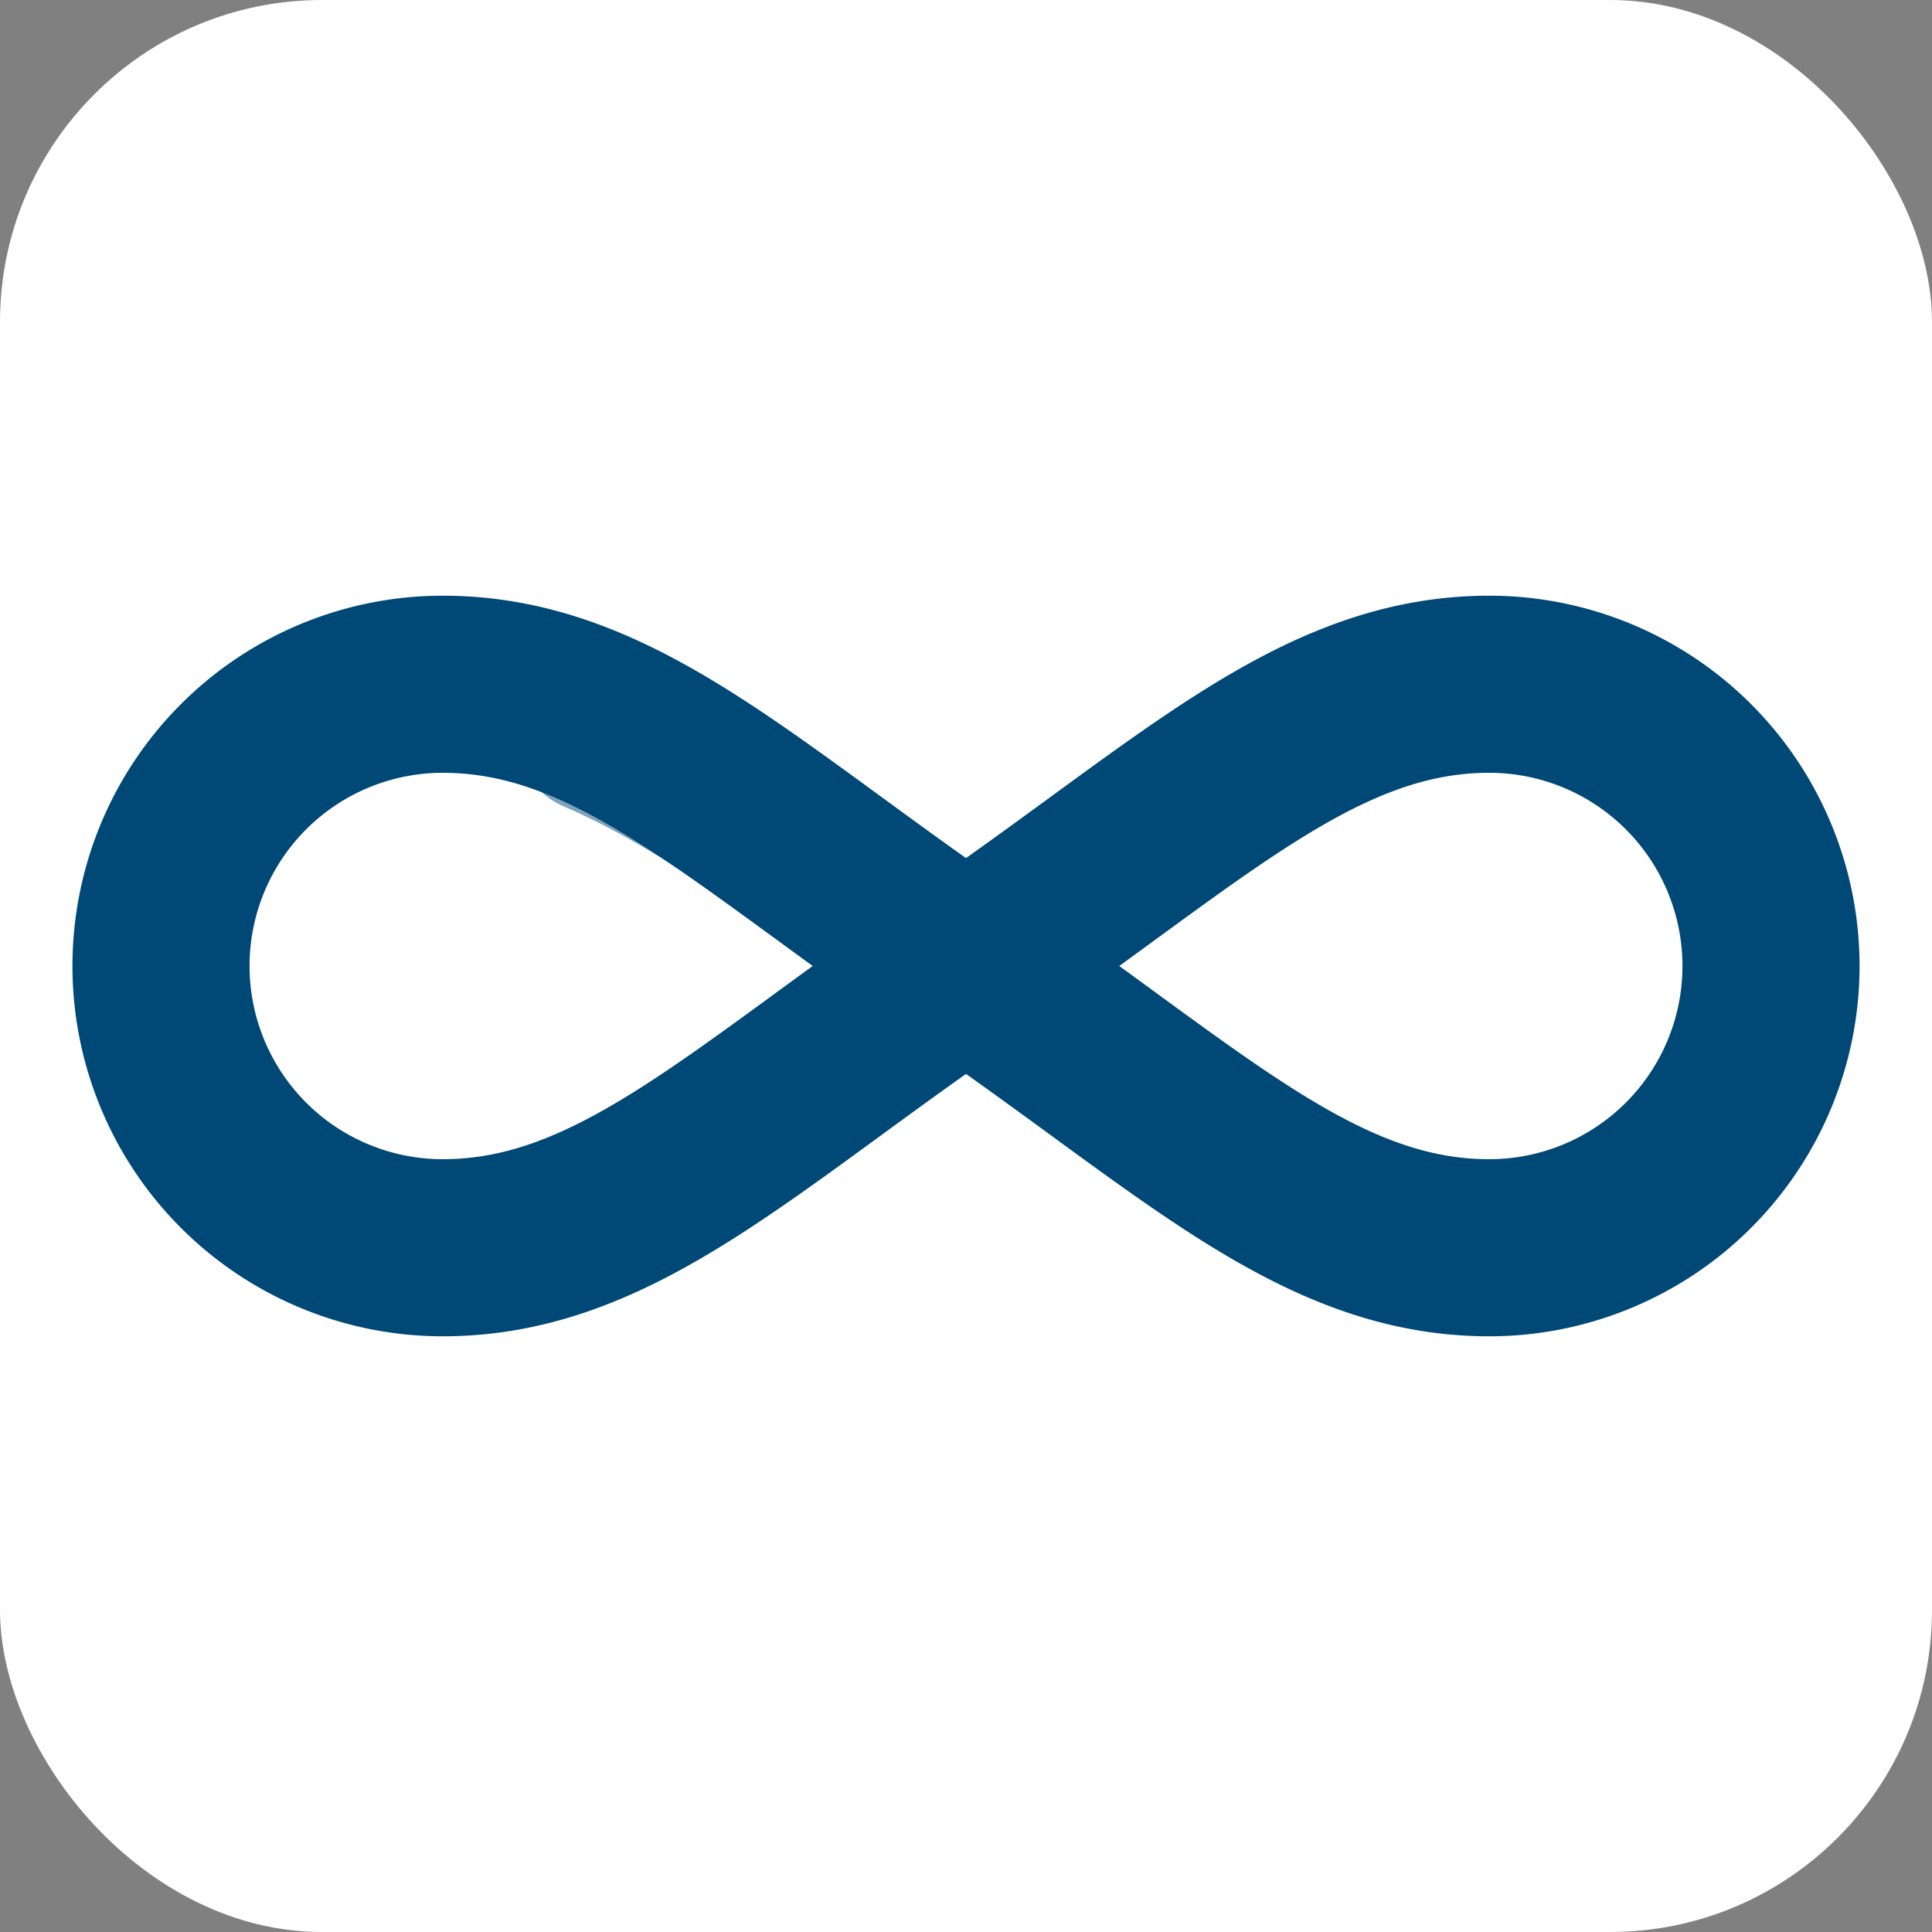 <!-- /public/icons/favicon-rounded.svg -->
<svg xmlns="http://www.w3.org/2000/svg" viewBox="0 0 24 24">
  <rect x="0" y="0" width="24" height="24" fill="#808080" stroke="none"/>
  <!-- 白ベース（角丸） -->
  <rect x="0" y="0" width="24" height="24" rx="4" fill="#fff"/>
  <!-- ロゴ（完全一致） -->
  <path d="M18.5 8.5c-2.15 0-3.72 1.6-6.5 3.5c-2.78-1.9-4.35-3.5-6.5-3.5a3.5 3.5 0 0 0 0 7c2.15 0 3.72-1.6 6.5-3.5c2.78 1.9 4.35 3.5 6.5 3.5a3.5 3.5 0 0 0 0-7z"
        fill="none" stroke="#004876" stroke-width="2.2" stroke-linecap="round" stroke-linejoin="round"/>
  <path d="M12 12c-1.8-1.2-3.2-2.3-4.6-2.9"
        fill="none" stroke="#004876" stroke-opacity=".5" stroke-width="2" stroke-linecap="round"/>
</svg>
